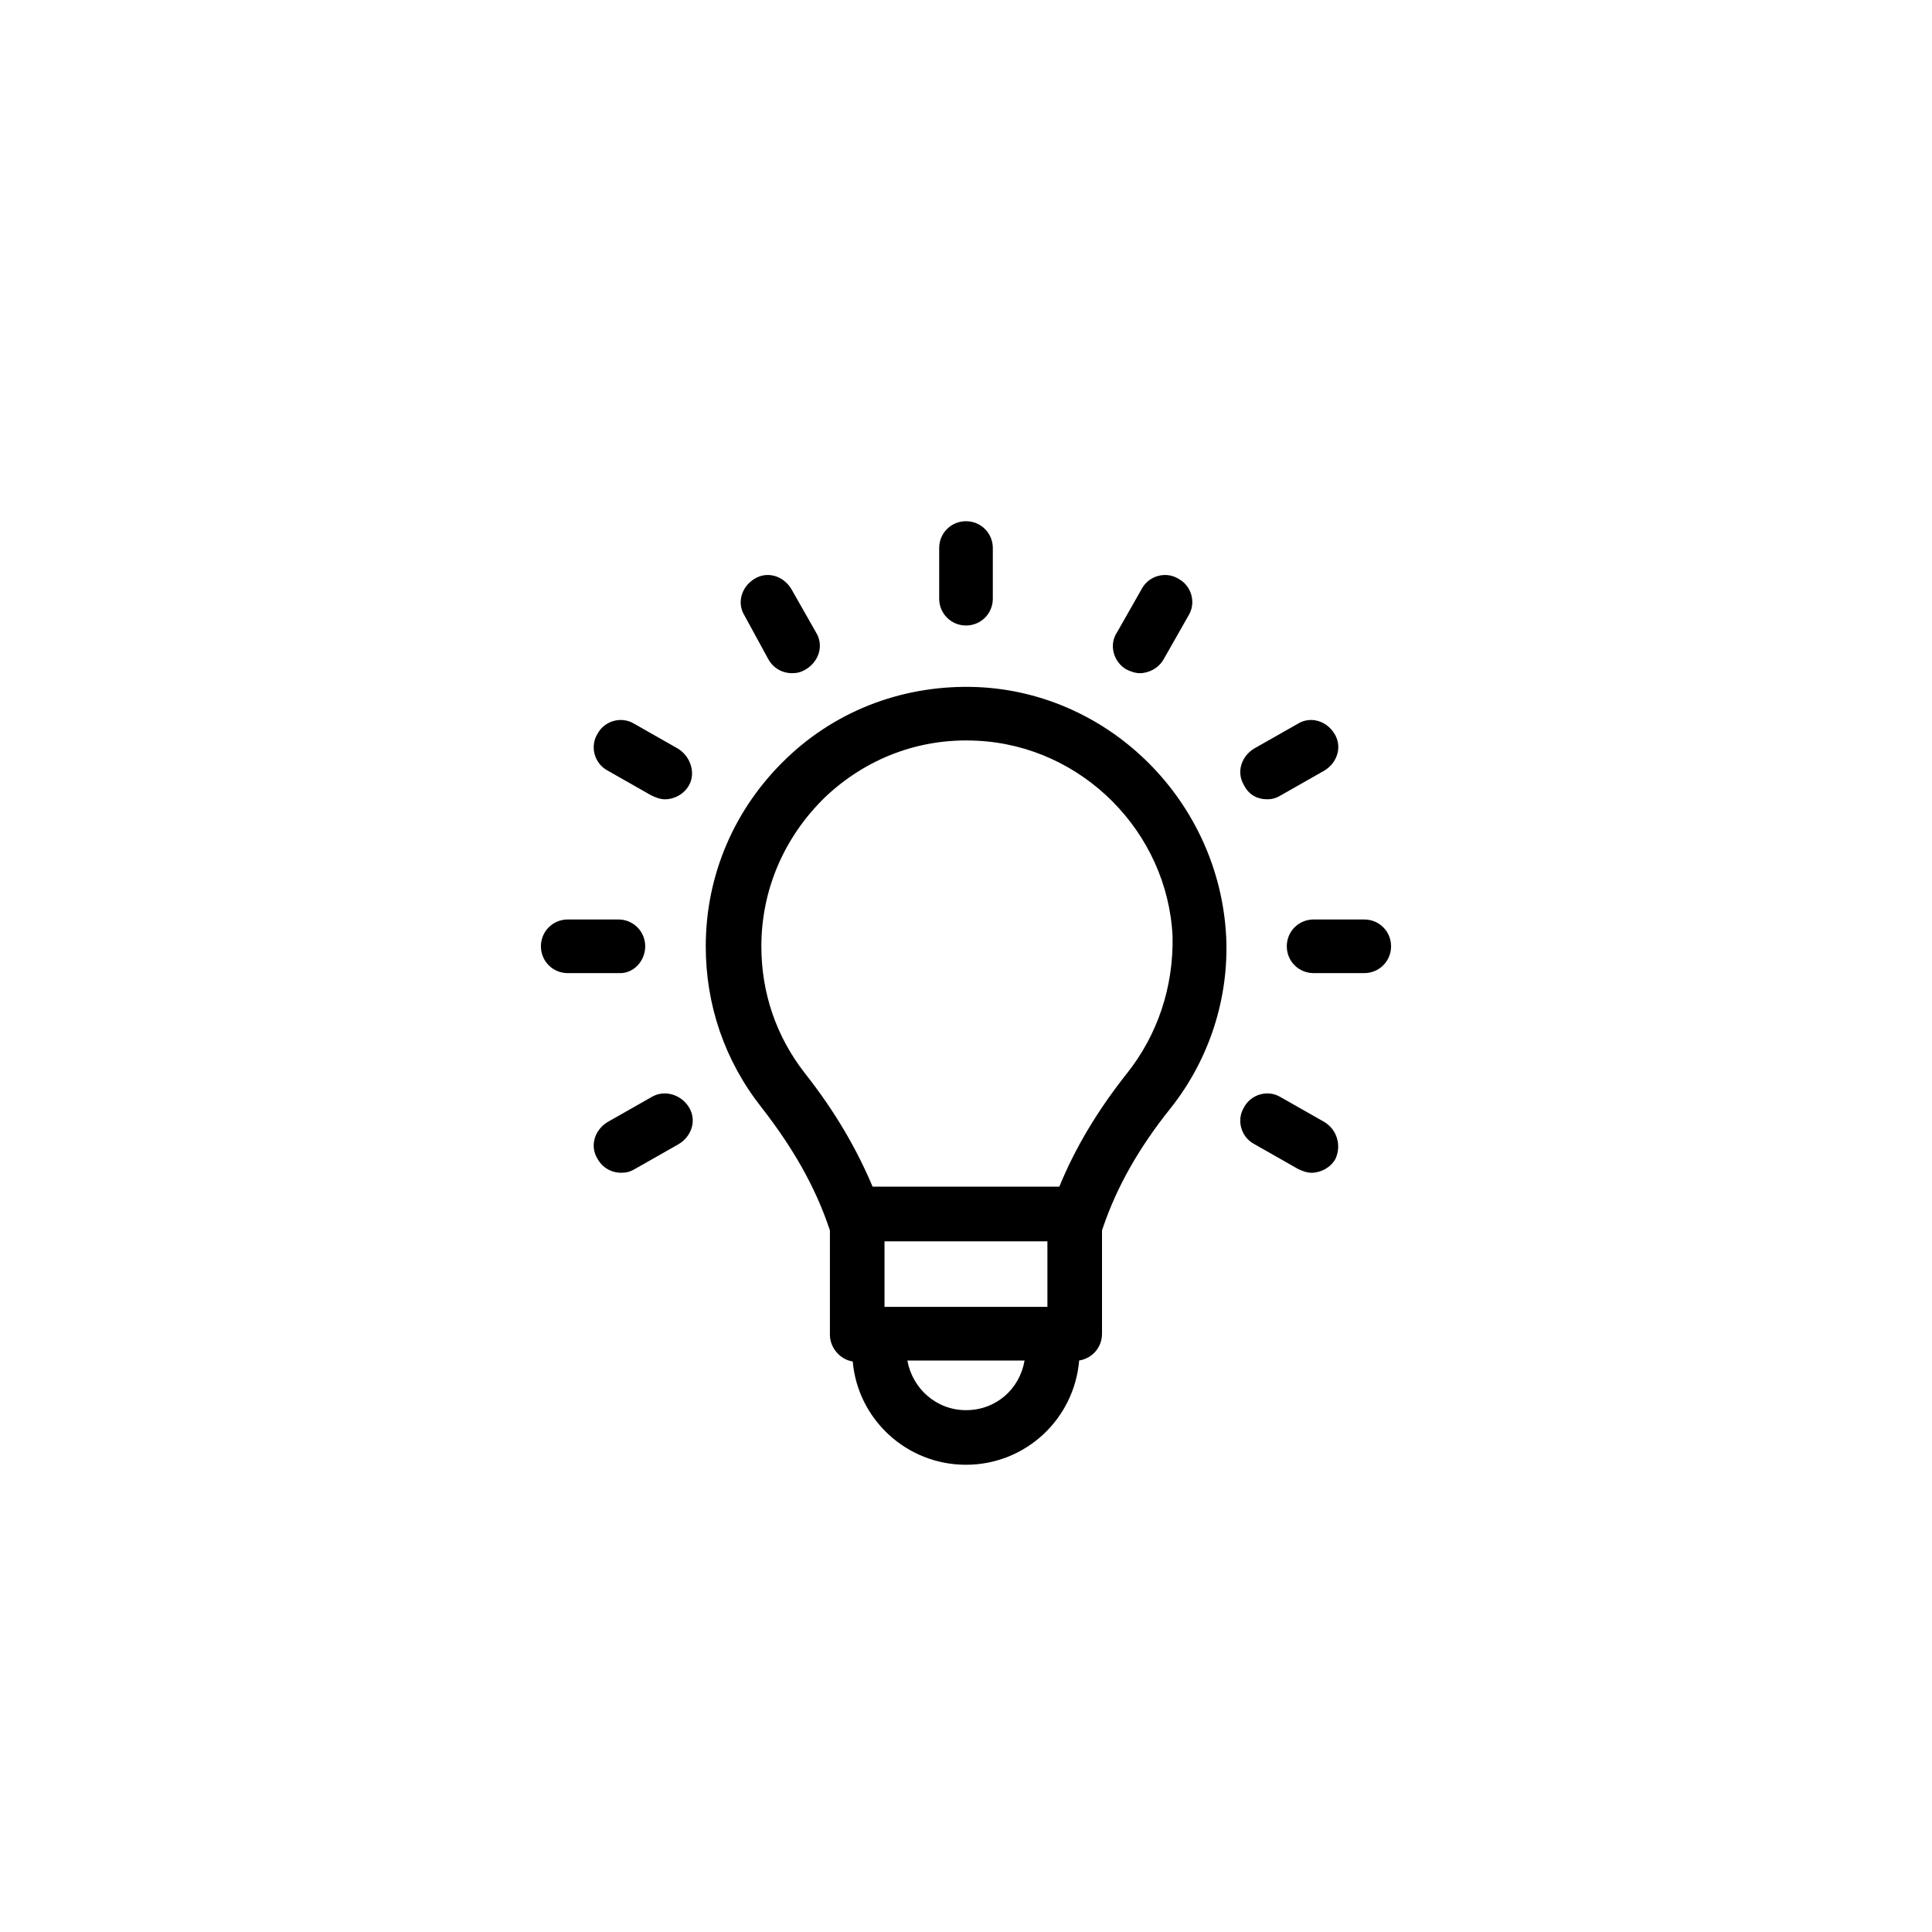 <?xml version="1.0" encoding="UTF-8"?><svg id="Layer_1" xmlns="http://www.w3.org/2000/svg" viewBox="0 0 500 500"><path d="M253.08,177.82c-18.51-.77-36.24,5.65-49.61,18.51-13.37,12.85-20.82,30.07-20.82,48.58,0,15.16,4.88,29.56,14.39,41.64,8.23,10.54,13.88,20.56,17.48,31.1l.26,.77v26.99c0,3.34,2.57,6.43,5.91,6.94,1.29,14.91,13.88,26.73,29.3,26.73s28.02-11.82,29.3-26.99c3.34-.51,5.91-3.34,5.91-6.94v-26.73l.26-.77c3.6-10.54,9.25-20.56,17.48-30.84,10.02-12.6,15.16-28.53,14.39-44.47-1.8-34.7-29.81-62.97-64.26-64.52h0Zm17.99,143.43v16.96h-42.16v-16.96h42.16Zm-21.08,43.7c-7.71,0-13.88-5.65-15.16-12.85h30.33c-1.29,7.46-7.45,12.85-15.16,12.85Zm41.64-87.14c-7.71,9.77-13.37,19.28-17.48,29.3h-48.32c-4.11-9.77-9.77-19.53-17.48-29.3-7.45-9.51-11.31-20.82-11.31-32.9,0-14.65,5.91-28.28,16.45-38.56,10.54-10.02,24.42-15.42,39.33-14.65,27.25,1.29,49.35,23.65,50.64,50.64,.26,13.11-3.86,25.45-11.82,35.47h0Z"/><path d="M250,161.88c3.85,0,6.94-3.08,6.94-6.94v-13.11c0-3.85-3.08-6.94-6.94-6.94s-6.94,3.08-6.94,6.94v13.11c0,3.85,3.09,6.94,6.94,6.94Z"/><path d="M198.85,170.62c1.29,2.31,3.6,3.6,6.17,3.6,1.29,0,2.31-.26,3.6-1.03,3.34-2.06,4.63-6.17,2.57-9.51l-6.43-11.31c-2.06-3.34-6.17-4.63-9.51-2.57-3.34,2.06-4.63,6.17-2.57,9.51l6.17,11.31Z"/><path d="M175.46,193.75l-11.31-6.43c-3.34-2.06-7.71-.77-9.51,2.57-2.06,3.34-.77,7.71,2.57,9.51l11.31,6.43c1.03,.51,2.31,1.03,3.6,1.03,2.31,0,4.88-1.29,6.17-3.6,1.8-3.08,.51-7.45-2.83-9.51h0Z"/><path d="M166.98,244.9c0-3.85-3.08-6.94-6.94-6.94h-13.11c-3.85,0-6.94,3.08-6.94,6.94s3.08,6.94,6.94,6.94h13.11c3.85,.26,6.94-3.09,6.94-6.94Z"/><path d="M168.52,283.97l-11.31,6.43c-3.34,2.06-4.63,6.17-2.57,9.51,1.29,2.31,3.6,3.6,6.17,3.6,1.29,0,2.31-.26,3.6-1.03l11.31-6.43c3.34-2.06,4.63-6.17,2.57-9.51-2.06-3.34-6.43-4.63-9.77-2.57h0Z"/><path d="M342.79,290.4l-11.31-6.43c-3.34-2.06-7.71-.77-9.51,2.57-2.06,3.34-.77,7.71,2.57,9.51l11.31,6.43c1.03,.51,2.31,1.03,3.6,1.03,2.31,0,4.88-1.29,6.17-3.6,1.54-3.34,.51-7.45-2.83-9.51h0Z"/><path d="M353.07,237.96h-13.11c-3.85,0-6.94,3.08-6.94,6.94s3.08,6.94,6.94,6.94h13.11c3.85,0,6.94-3.08,6.94-6.94s-3.08-6.94-6.94-6.94Z"/><path d="M327.88,206.86c1.29,0,2.31-.26,3.6-1.03l11.31-6.43c3.34-2.06,4.63-6.17,2.57-9.51-2.06-3.34-6.17-4.63-9.51-2.57l-11.31,6.42c-3.34,2.06-4.63,6.17-2.57,9.51,1.29,2.57,3.6,3.6,5.91,3.6h0Z"/><path d="M291.38,173.19c1.03,.51,2.31,1.03,3.6,1.03,2.31,0,4.88-1.29,6.17-3.6l6.43-11.31c2.06-3.34,.77-7.71-2.57-9.51-3.34-2.06-7.71-.77-9.51,2.57l-6.43,11.31c-2.06,3.08-1.03,7.45,2.31,9.51h0Z"/></svg>